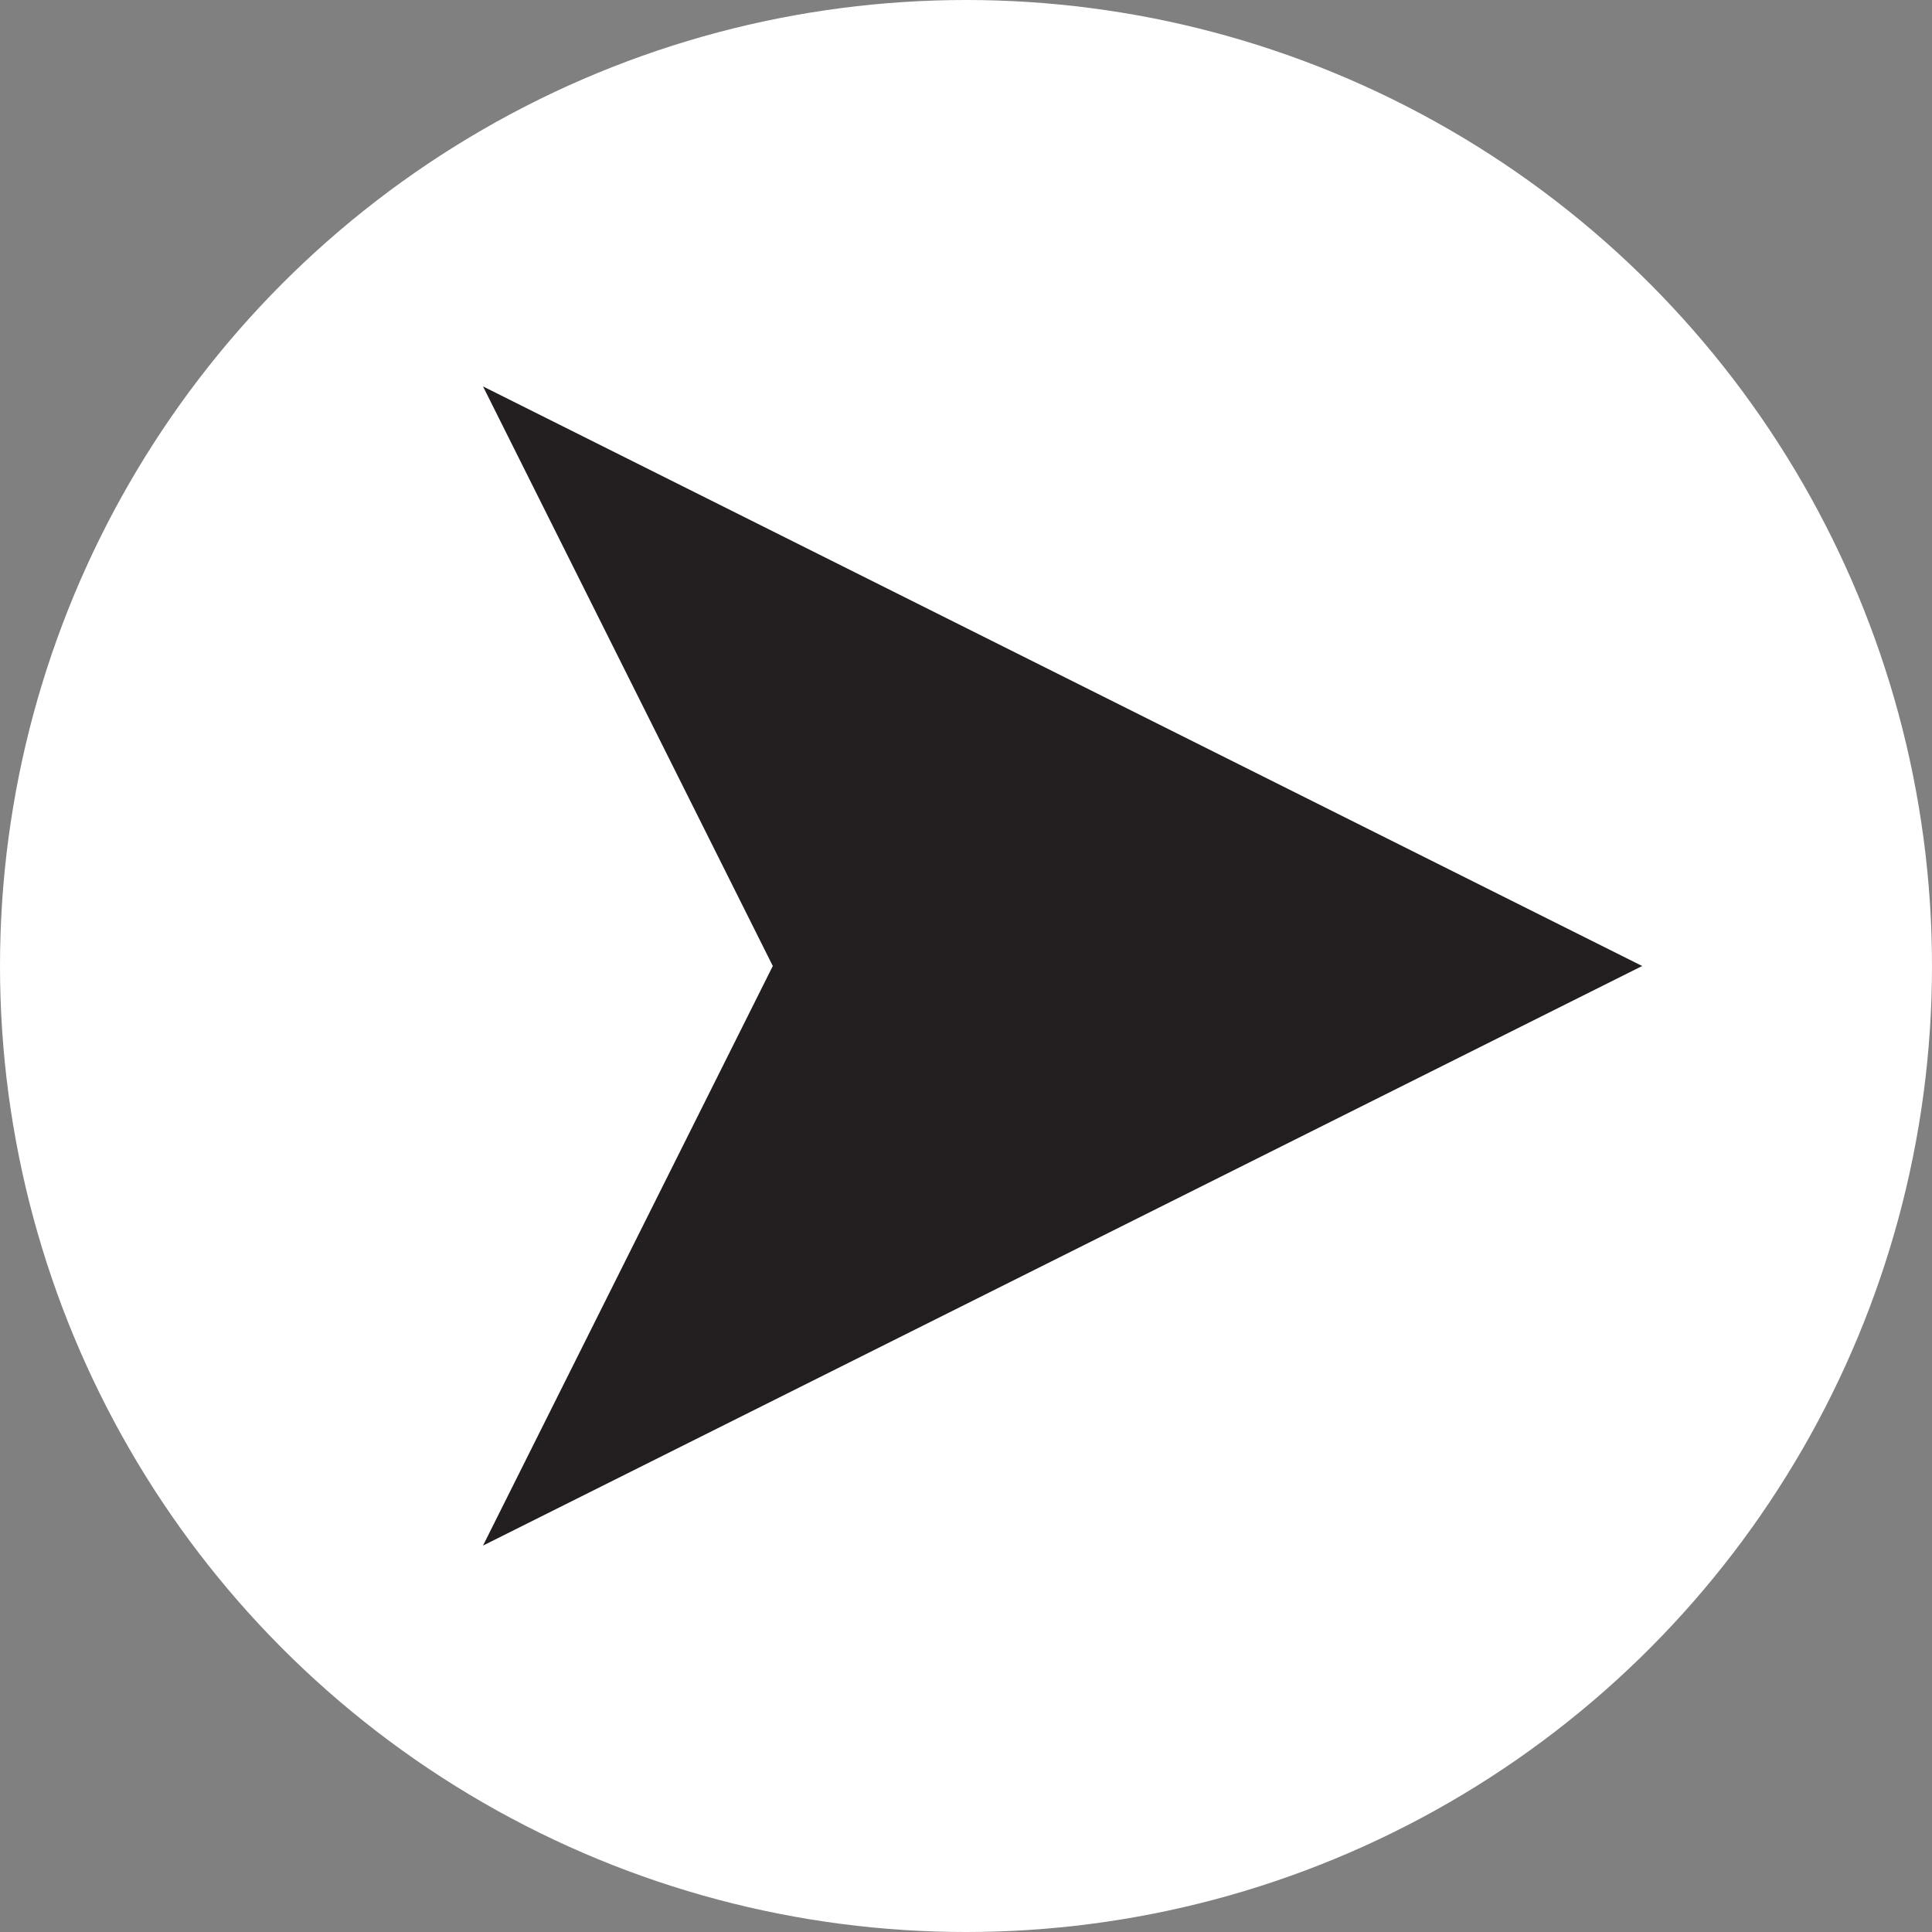 <?xml version="1.0" encoding="utf-8"?>
<!-- Generator: Adobe Illustrator 18.1.0, SVG Export Plug-In . SVG Version: 6.00 Build 0)  -->
<svg version="1.1" id="Layer_1" xmlns="http://www.w3.org/2000/svg" xmlns:xlink="http://www.w3.org/1999/xlink" x="0px" y="0px"
	 viewBox="-7 9 16 16" enable-background="new -7 9 16 16" xml:space="preserve">
<rect x="-7" y="9" width="16" height="16" fill="#808080" stroke="none"/>
<g>
	<circle fill="#FFFFFF" cx="1" cy="17" r="8"/>
	<polygon fill="#231F20" points="-3,21.8 -0.6,17 -3,12.2 6.6,17 	"/>
</g>
</svg>
